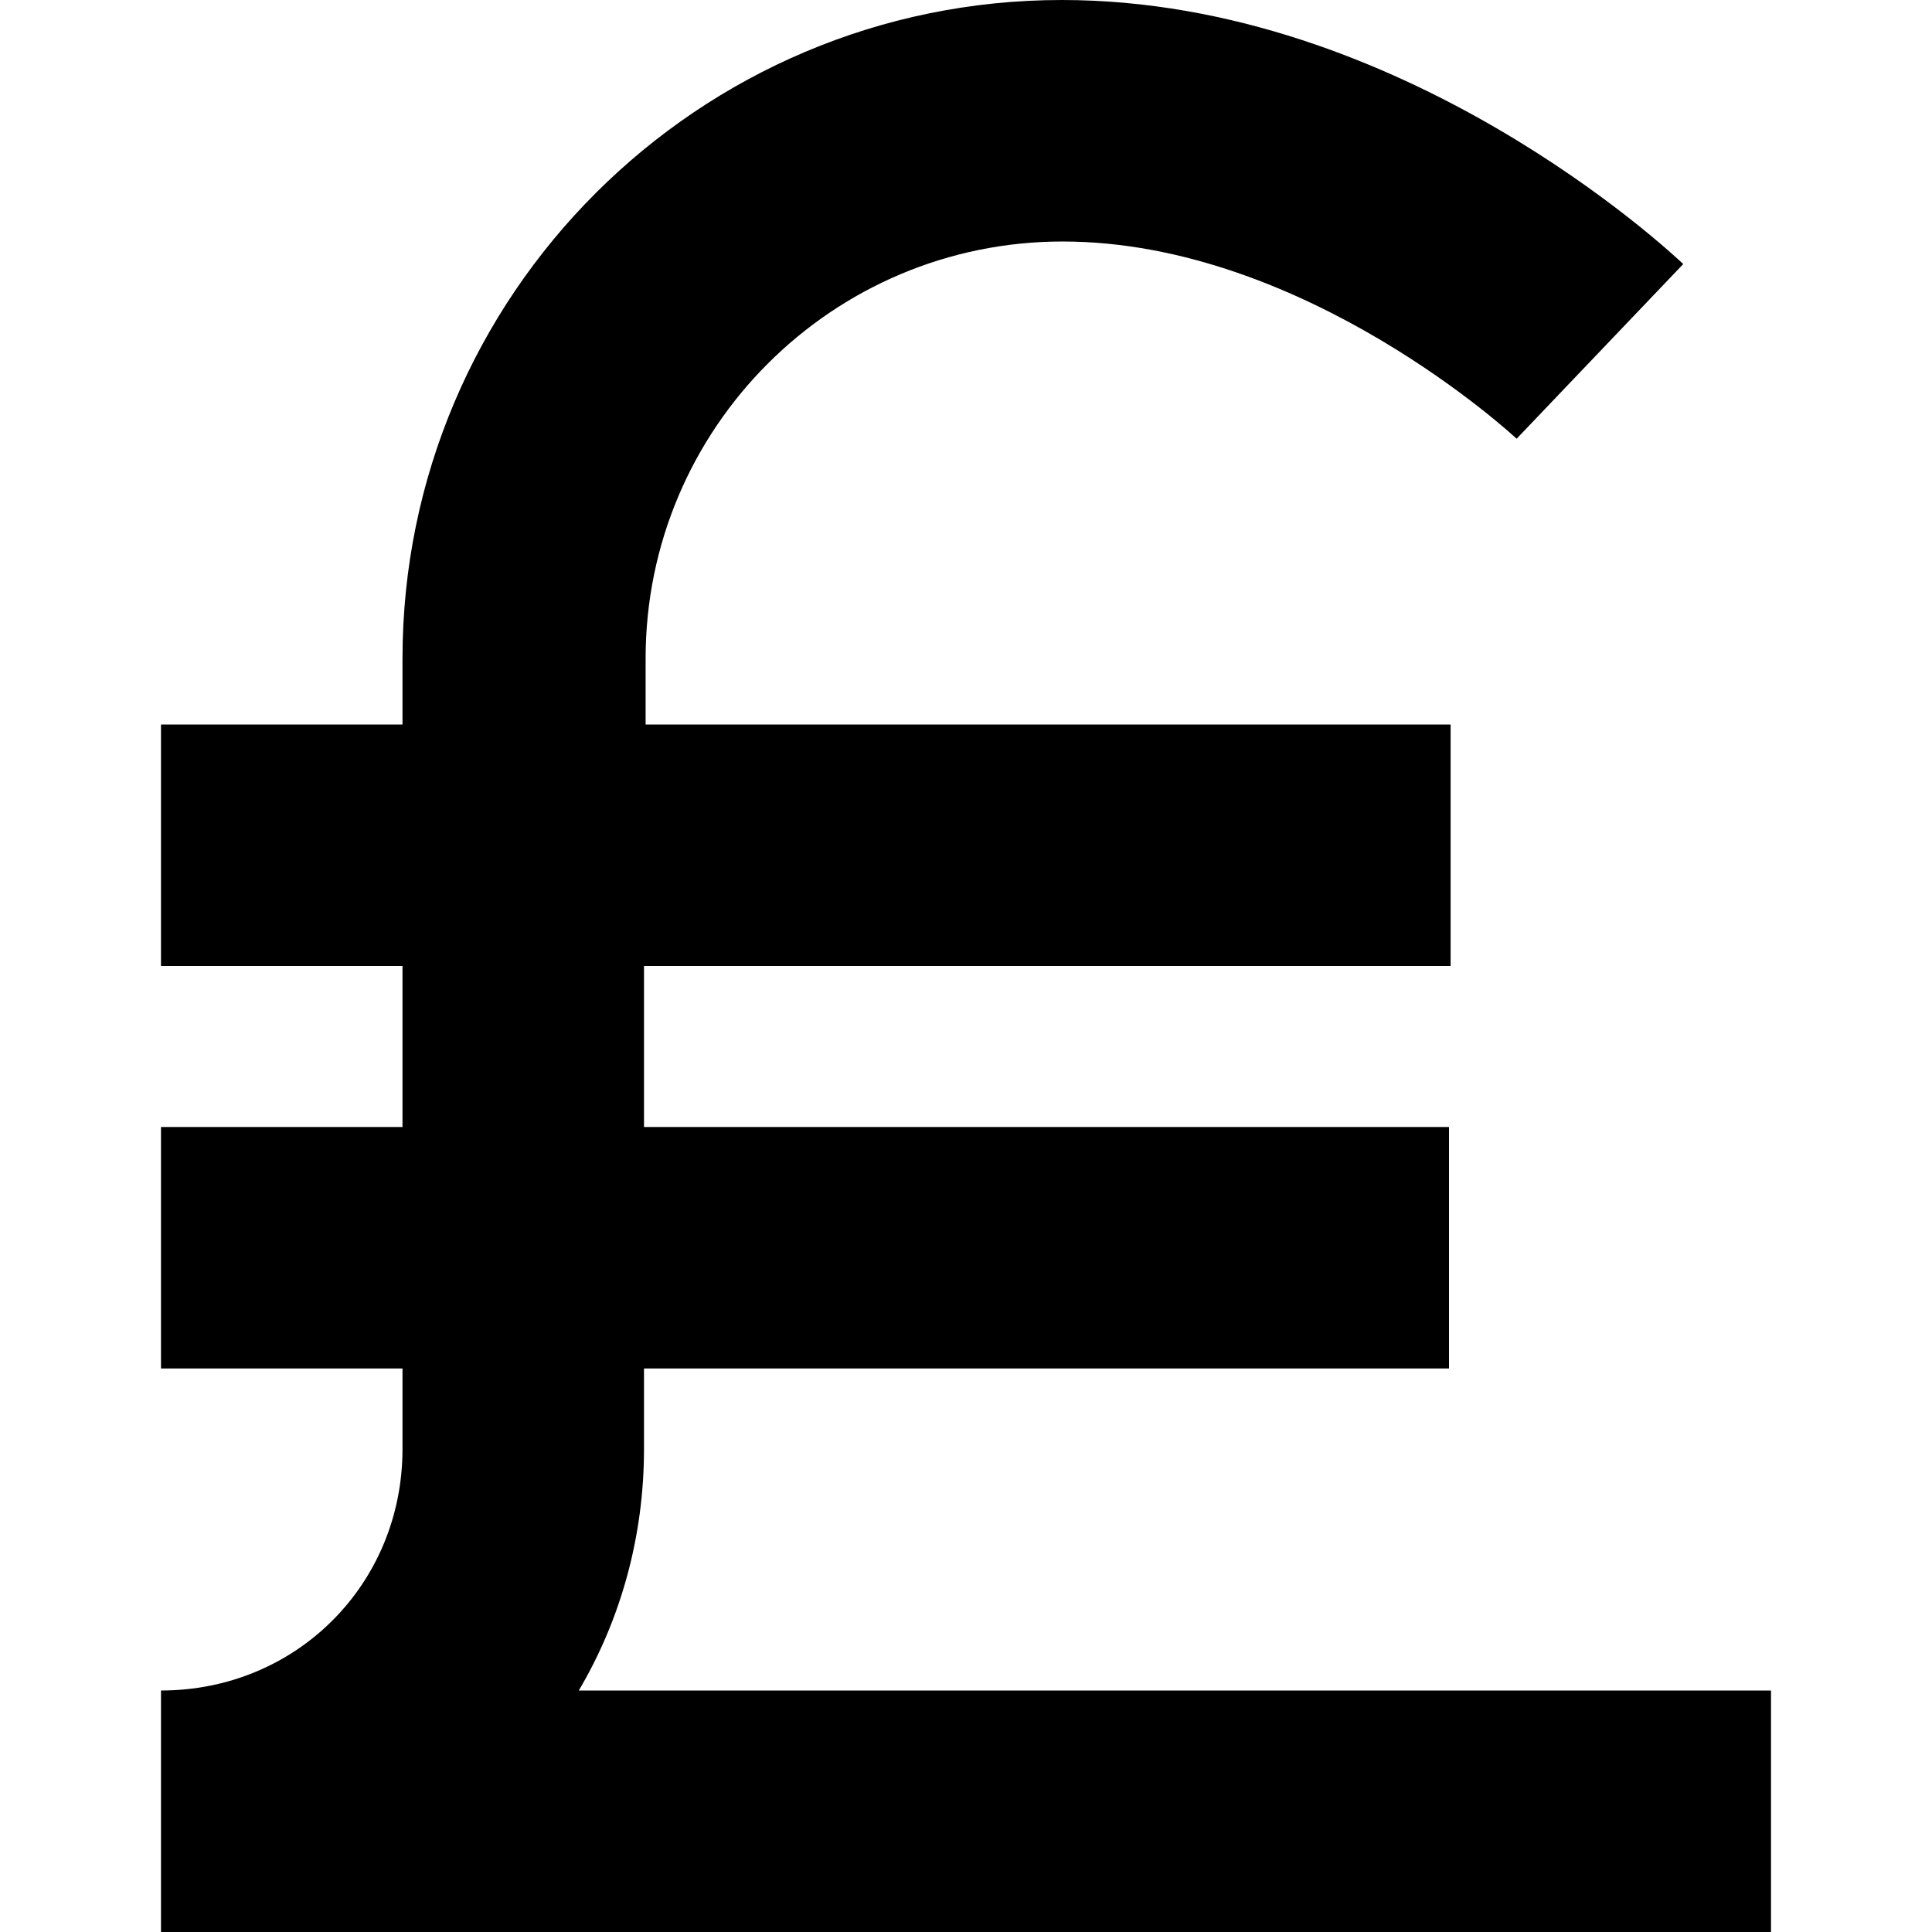 <?xml version="1.0" encoding="UTF-8"?>
<svg xmlns="http://www.w3.org/2000/svg" id="Layer_1" data-name="Layer 1" viewBox="0 0 24 24" width="512" height="512"><path d="M22,21v3H2v-3c1.68,0,3-1.32,3-3v-1H2v-3h3v-2H2v-3h3v-.82C5,3.67,8.67,0,13.19,0c4.24,0,7.58,3.15,7.72,3.28l-2.07,2.17s-2.62-2.45-5.64-2.45c-2.86,0-5.18,2.32-5.18,5.18v.82h10v3H8v2h10v3H8v1c0,1.09-.29,2.12-.81,3h14.8Z"/></svg>
